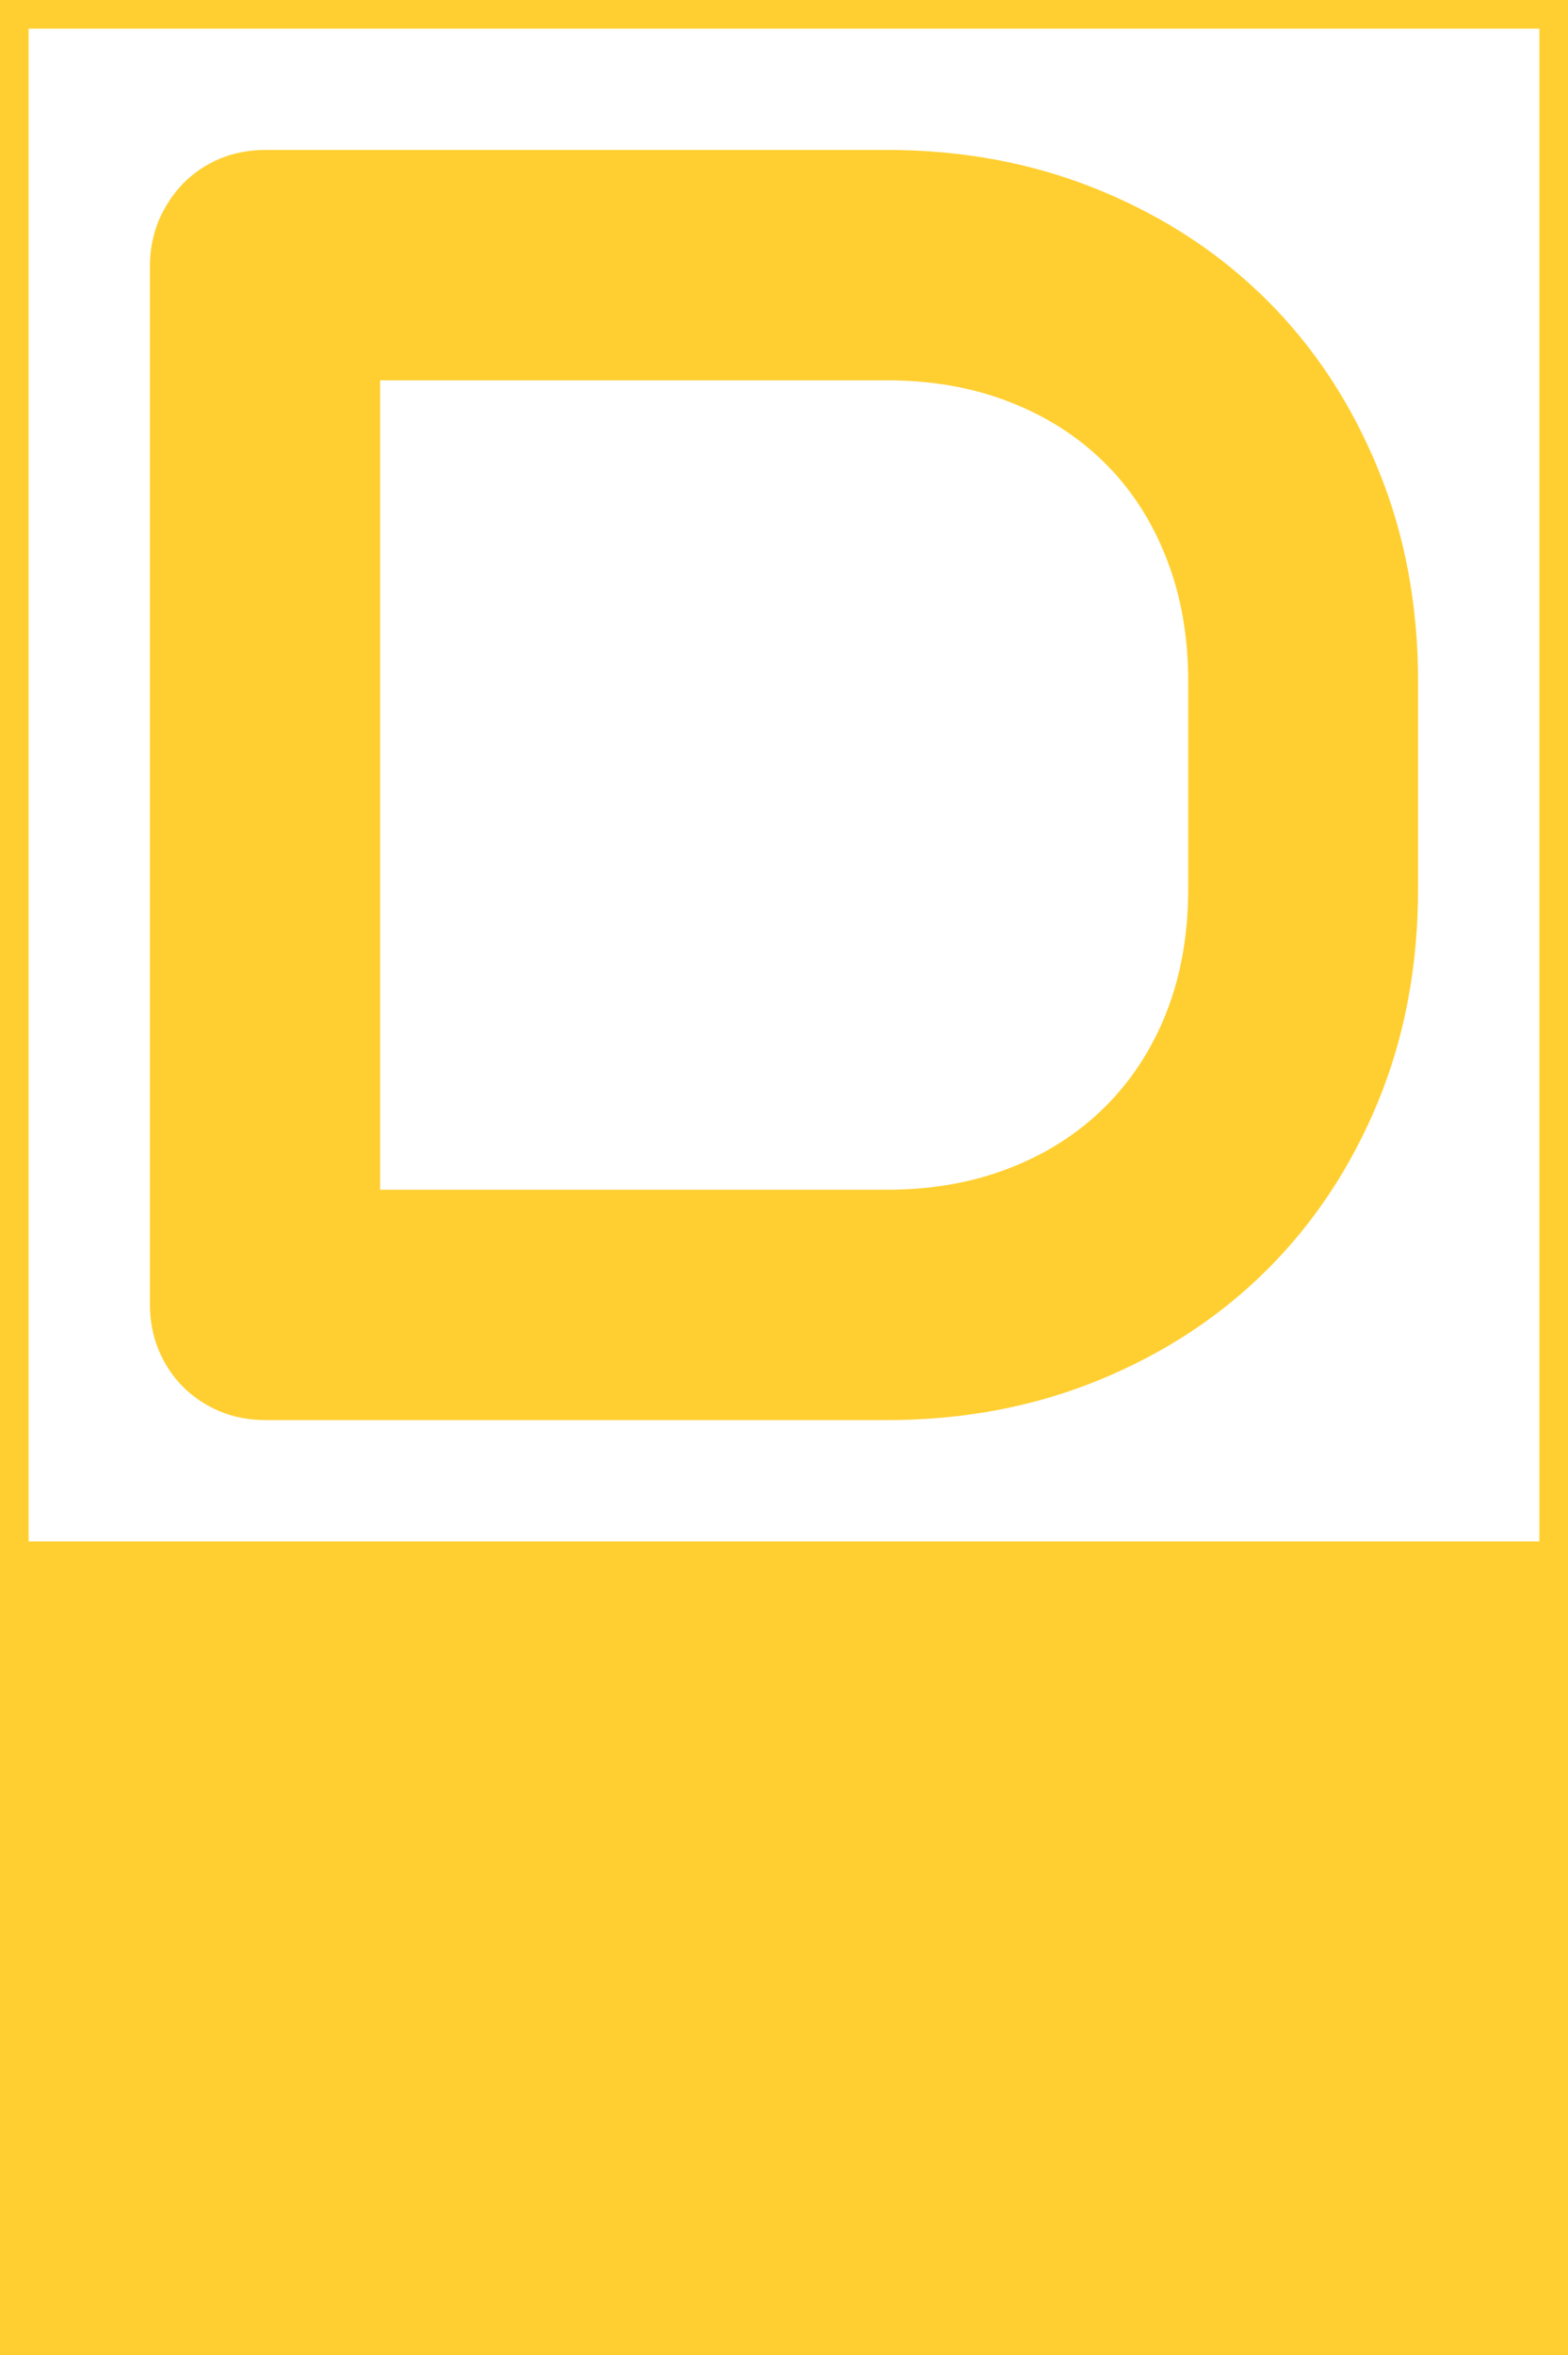 <svg xmlns="http://www.w3.org/2000/svg" 
     xmlns:xlink="http://www.w3.org/1999/xlink"   viewBox="0 0 247.061 370.791" height="370.791" width="247.061" id="textblock"><g><rect width="247.061" height="247.2" fill="none" stroke-width="9.018" stroke="#ffcf31" data-fill-palette-color="none" data-stroke-palette-color="tertiary"></rect><rect width="247.061" height="123.591" y="247.2" fill="#ffcf31" data-fill-palette-color="tertiary"></rect></g><g><svg viewBox="0 0 247.061 247.2" height="247.2" width="247.061"><g transform="matrix(1,0,0,1,23.608,23.608)"><svg width="199.845" viewBox="3.64 -35.01 34.98 35.01" height="199.985" data-palette-color="#ffcf31"><path d="M38.62-20.36L38.62-14.65Q38.62-11.45 37.51-8.76 36.4-6.08 34.45-4.14 32.5-2.2 29.81-1.1 27.12 0 23.97 0L23.97 0 6.84 0Q6.15 0 5.57-0.24 4.98-0.49 4.55-0.92 4.13-1.34 3.88-1.93 3.64-2.51 3.64-3.2L3.64-3.2 3.64-31.81Q3.64-32.47 3.88-33.06 4.13-33.64 4.55-34.08 4.98-34.52 5.57-34.77 6.15-35.01 6.84-35.01L6.84-35.01 23.97-35.01Q27.12-35.01 29.81-33.91 32.5-32.81 34.45-30.87 36.4-28.93 37.51-26.23 38.62-23.54 38.62-20.36L38.62-20.36ZM32.28-14.65L32.28-20.36Q32.28-22.22 31.68-23.75 31.08-25.29 29.98-26.38 28.88-27.47 27.36-28.06 25.83-28.66 23.97-28.66L23.97-28.66 9.99-28.66 9.99-6.35 23.97-6.35Q25.83-6.35 27.36-6.95 28.88-7.54 29.98-8.63 31.08-9.72 31.68-11.24 32.28-12.77 32.28-14.65L32.28-14.65Z" opacity="1" transform="matrix(1,0,0,1,0,0)" fill="#ffcf31" class="wordmark-text-0" data-fill-palette-color="primary" id="text-0"></path></svg></g></svg></g></svg>